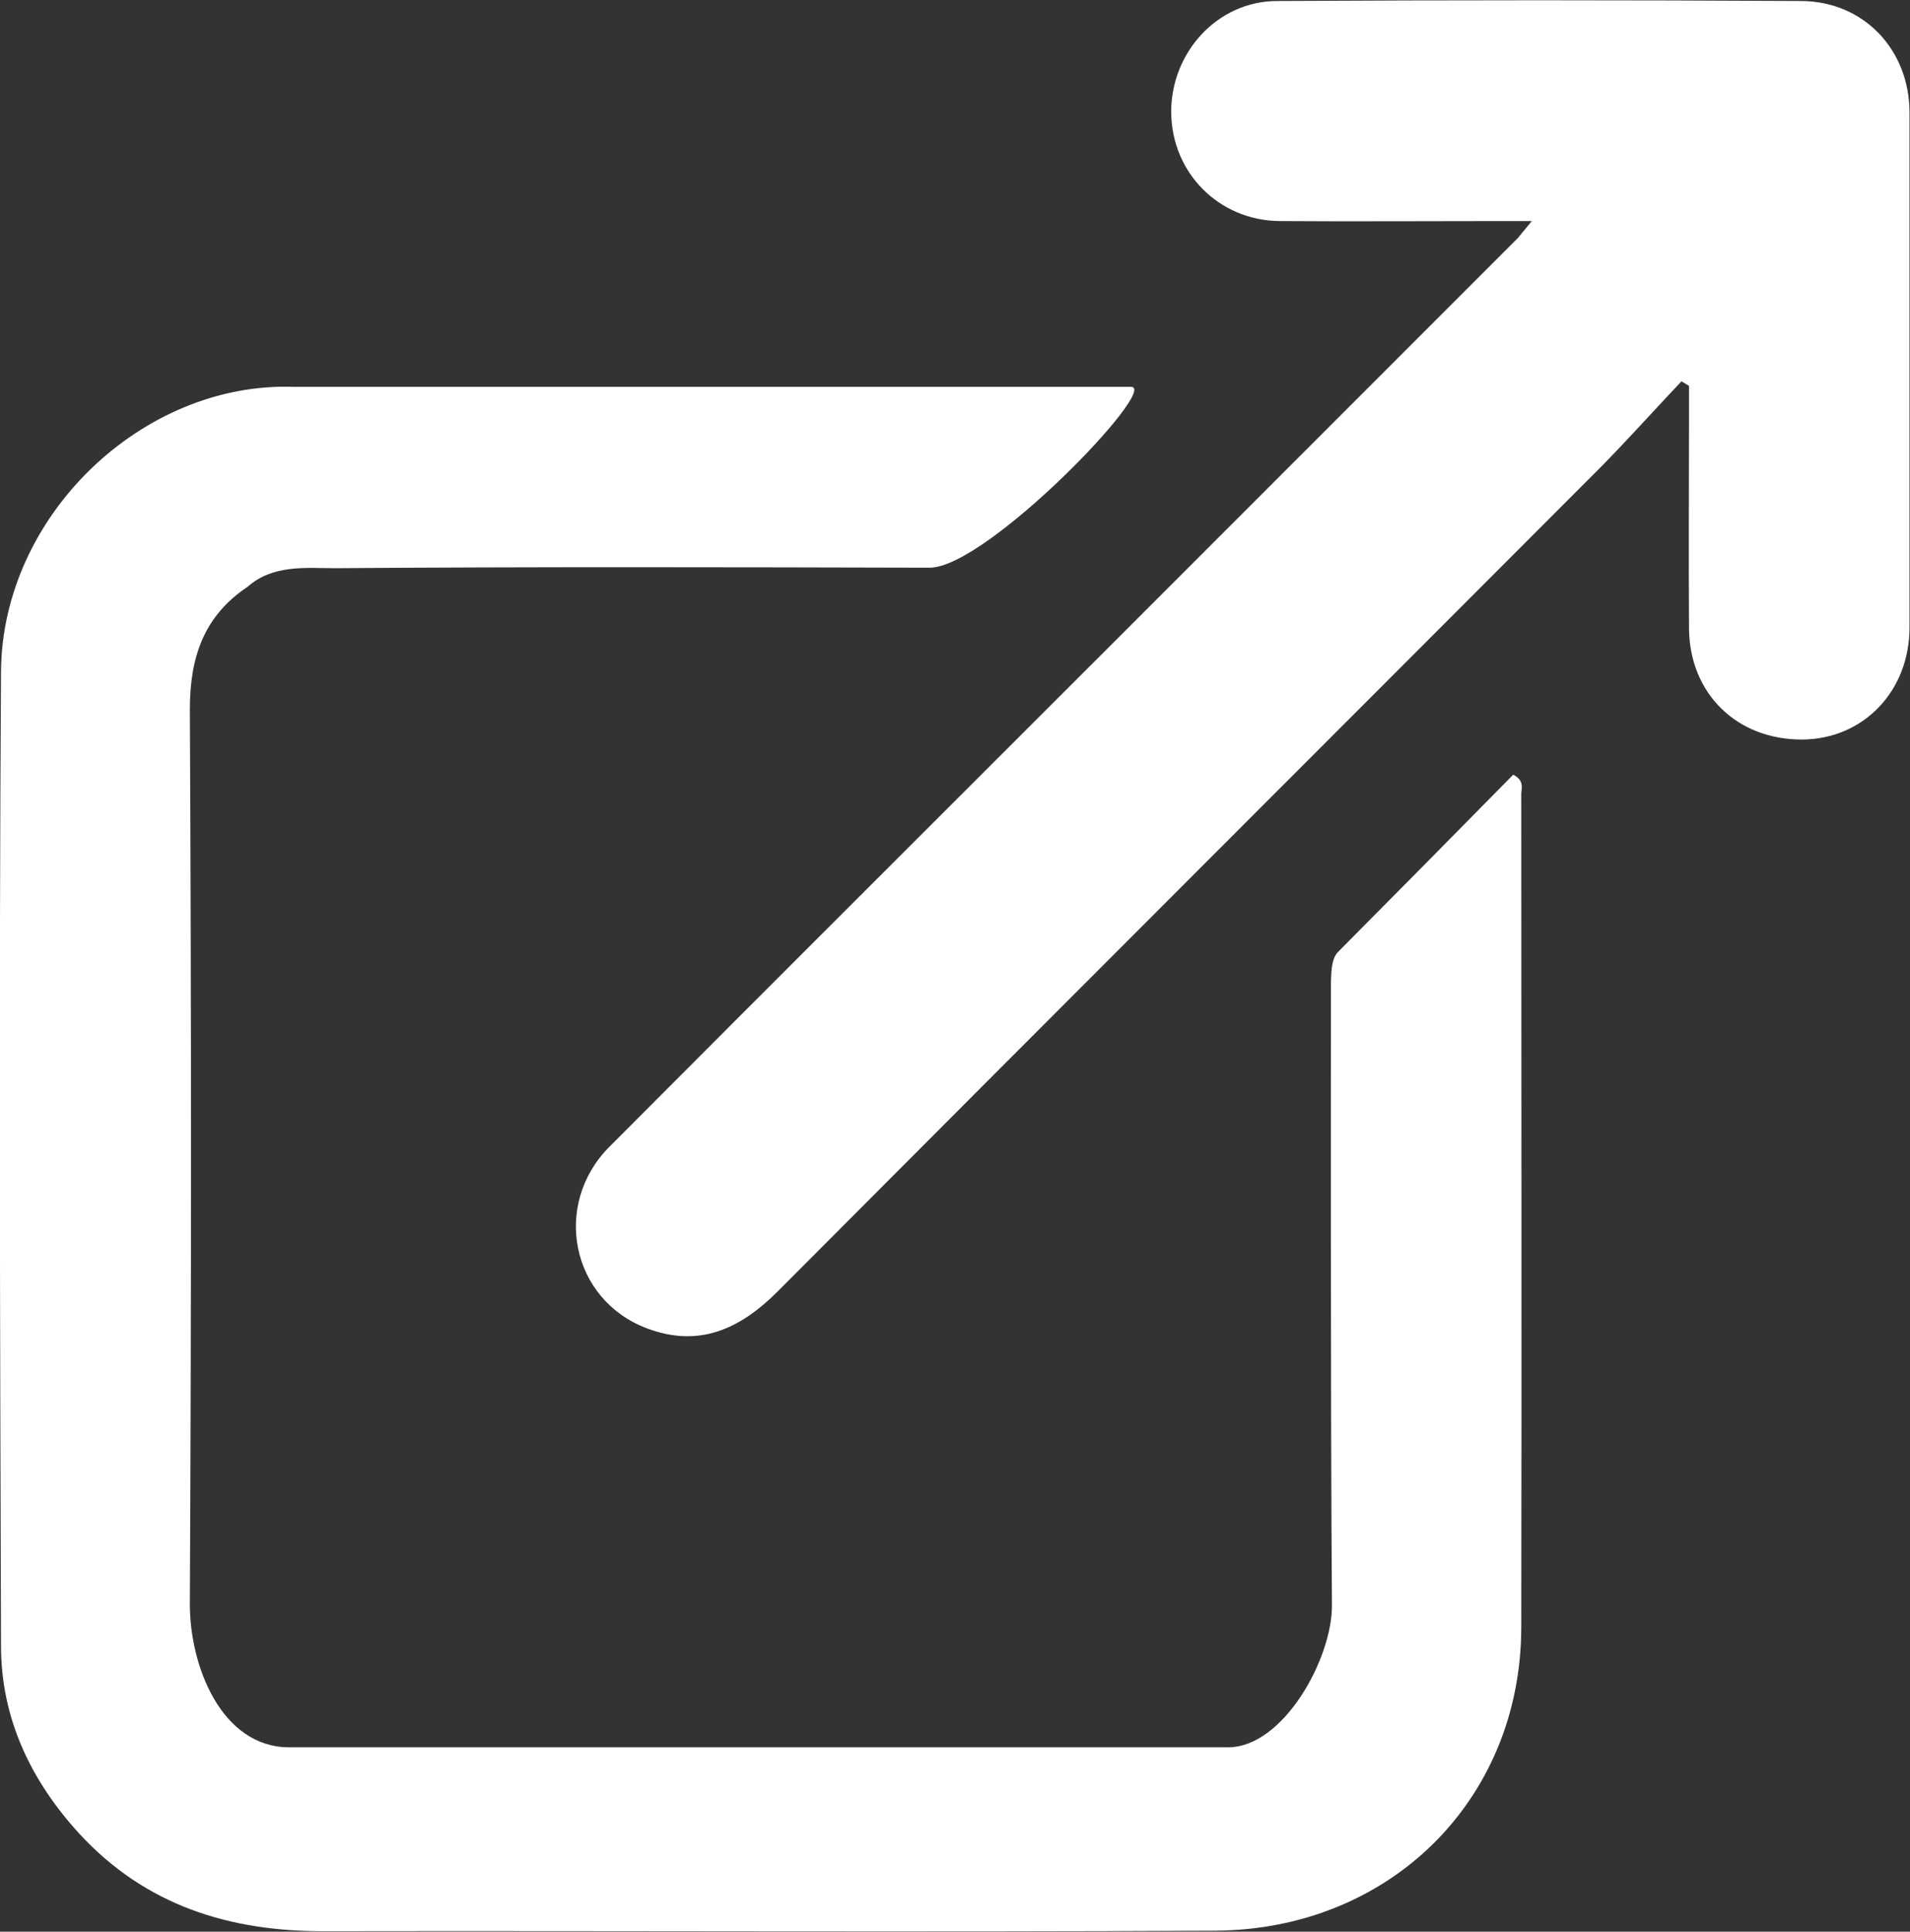 <?xml version="1.0" encoding="utf-8"?>
<!-- Generator: Adobe Illustrator 28.4.1, SVG Export Plug-In . SVG Version: 6.00 Build 0)  -->
<svg version="1.1" id="Calque_1" xmlns="http://www.w3.org/2000/svg" xmlns:xlink="http://www.w3.org/1999/xlink" x="0px" y="0px"
	 viewBox="0 0 380.3 384.5" style="enable-background:new 0 0 380.3 384.5;" xml:space="preserve">
<rect x="0" y="0" width="380.3" height="384.5" fill="#333333" stroke="none"/>
<style type="text/css">
	.st0{fill:#FFFFFF;}
</style>
<g>
	<g>
		<path class="st0" d="M49.3,116.8c-8.7,5.8-11.5,14-11.5,24.4c0.3,59.3,0.3,118.6,0,177.8c-0.1,12.6,6.3,28.8,19.8,28.8
			c62.3,0,124.6,0,186.9,0c11.1,0,20.8-17.8,20.7-28.3c-0.3-41.5-0.2-114.3-0.2-119.5s-0.2-8.9,1.4-10.5
			c11.7-11.8,23.4-23.6,34.9-35.3c2.3,1.2,1.6,2.7,1.6,3.9c0,55.3,0.1,110.6,0,165.9c-0.1,34.3-26.2,60.2-61.2,60.3
			c-59,0.3-117.9,0-176.9,0.1c-19.1,0.1-35.8-5.1-49-19.4c-9.7-10.6-15.6-23-15.6-37.4C0,263-0.2,198.4,0.2,133.7
			C0.4,102.6,28.4,76,58.4,77c55.6,0,161,0,166.8,0s-28.7,36-40.1,36c-39.4-0.1-78.9-0.2-118.3,0.1
			C60.9,113.1,54.4,112.3,49.3,116.8z"/>
		<path class="st0" d="M305,44c-3.1,0-4.9,0-6.7,0c-14.5,0-29,0.1-43.5,0c-12.1-0.1-21.5-9.6-21.6-21.6
			c-0.1-11.9,9.2-22.2,21.1-22.2c34.8-0.2,69.6-0.2,104.4,0c12.5,0.1,21.5,9.8,21.5,22.2c0,34.2,0,68.3,0,102.5
			c0,12.7-9.2,22.2-21.3,22.3c-13,0.1-22.5-9.1-22.6-22.1c-0.1-14.2,0-28.3,0-42.5c0-1.9,0-3.9,0-5.8c-0.5-0.3-1-0.6-1.5-0.9
			c-5.3,5.6-10.5,11.4-15.9,16.9c-54.7,54.8-109.5,109.5-164.1,164.3c-7.5,7.5-15.7,11.2-26,7.3c-15.1-5.7-18.9-24.6-7.5-36.1
			c34.5-34.6,69-69,103.5-103.5c25.8-25.8,51.6-51.6,77.4-77.4C302.8,46.7,303.4,45.9,305,44z"/>
	</g>
</g>
</svg>
